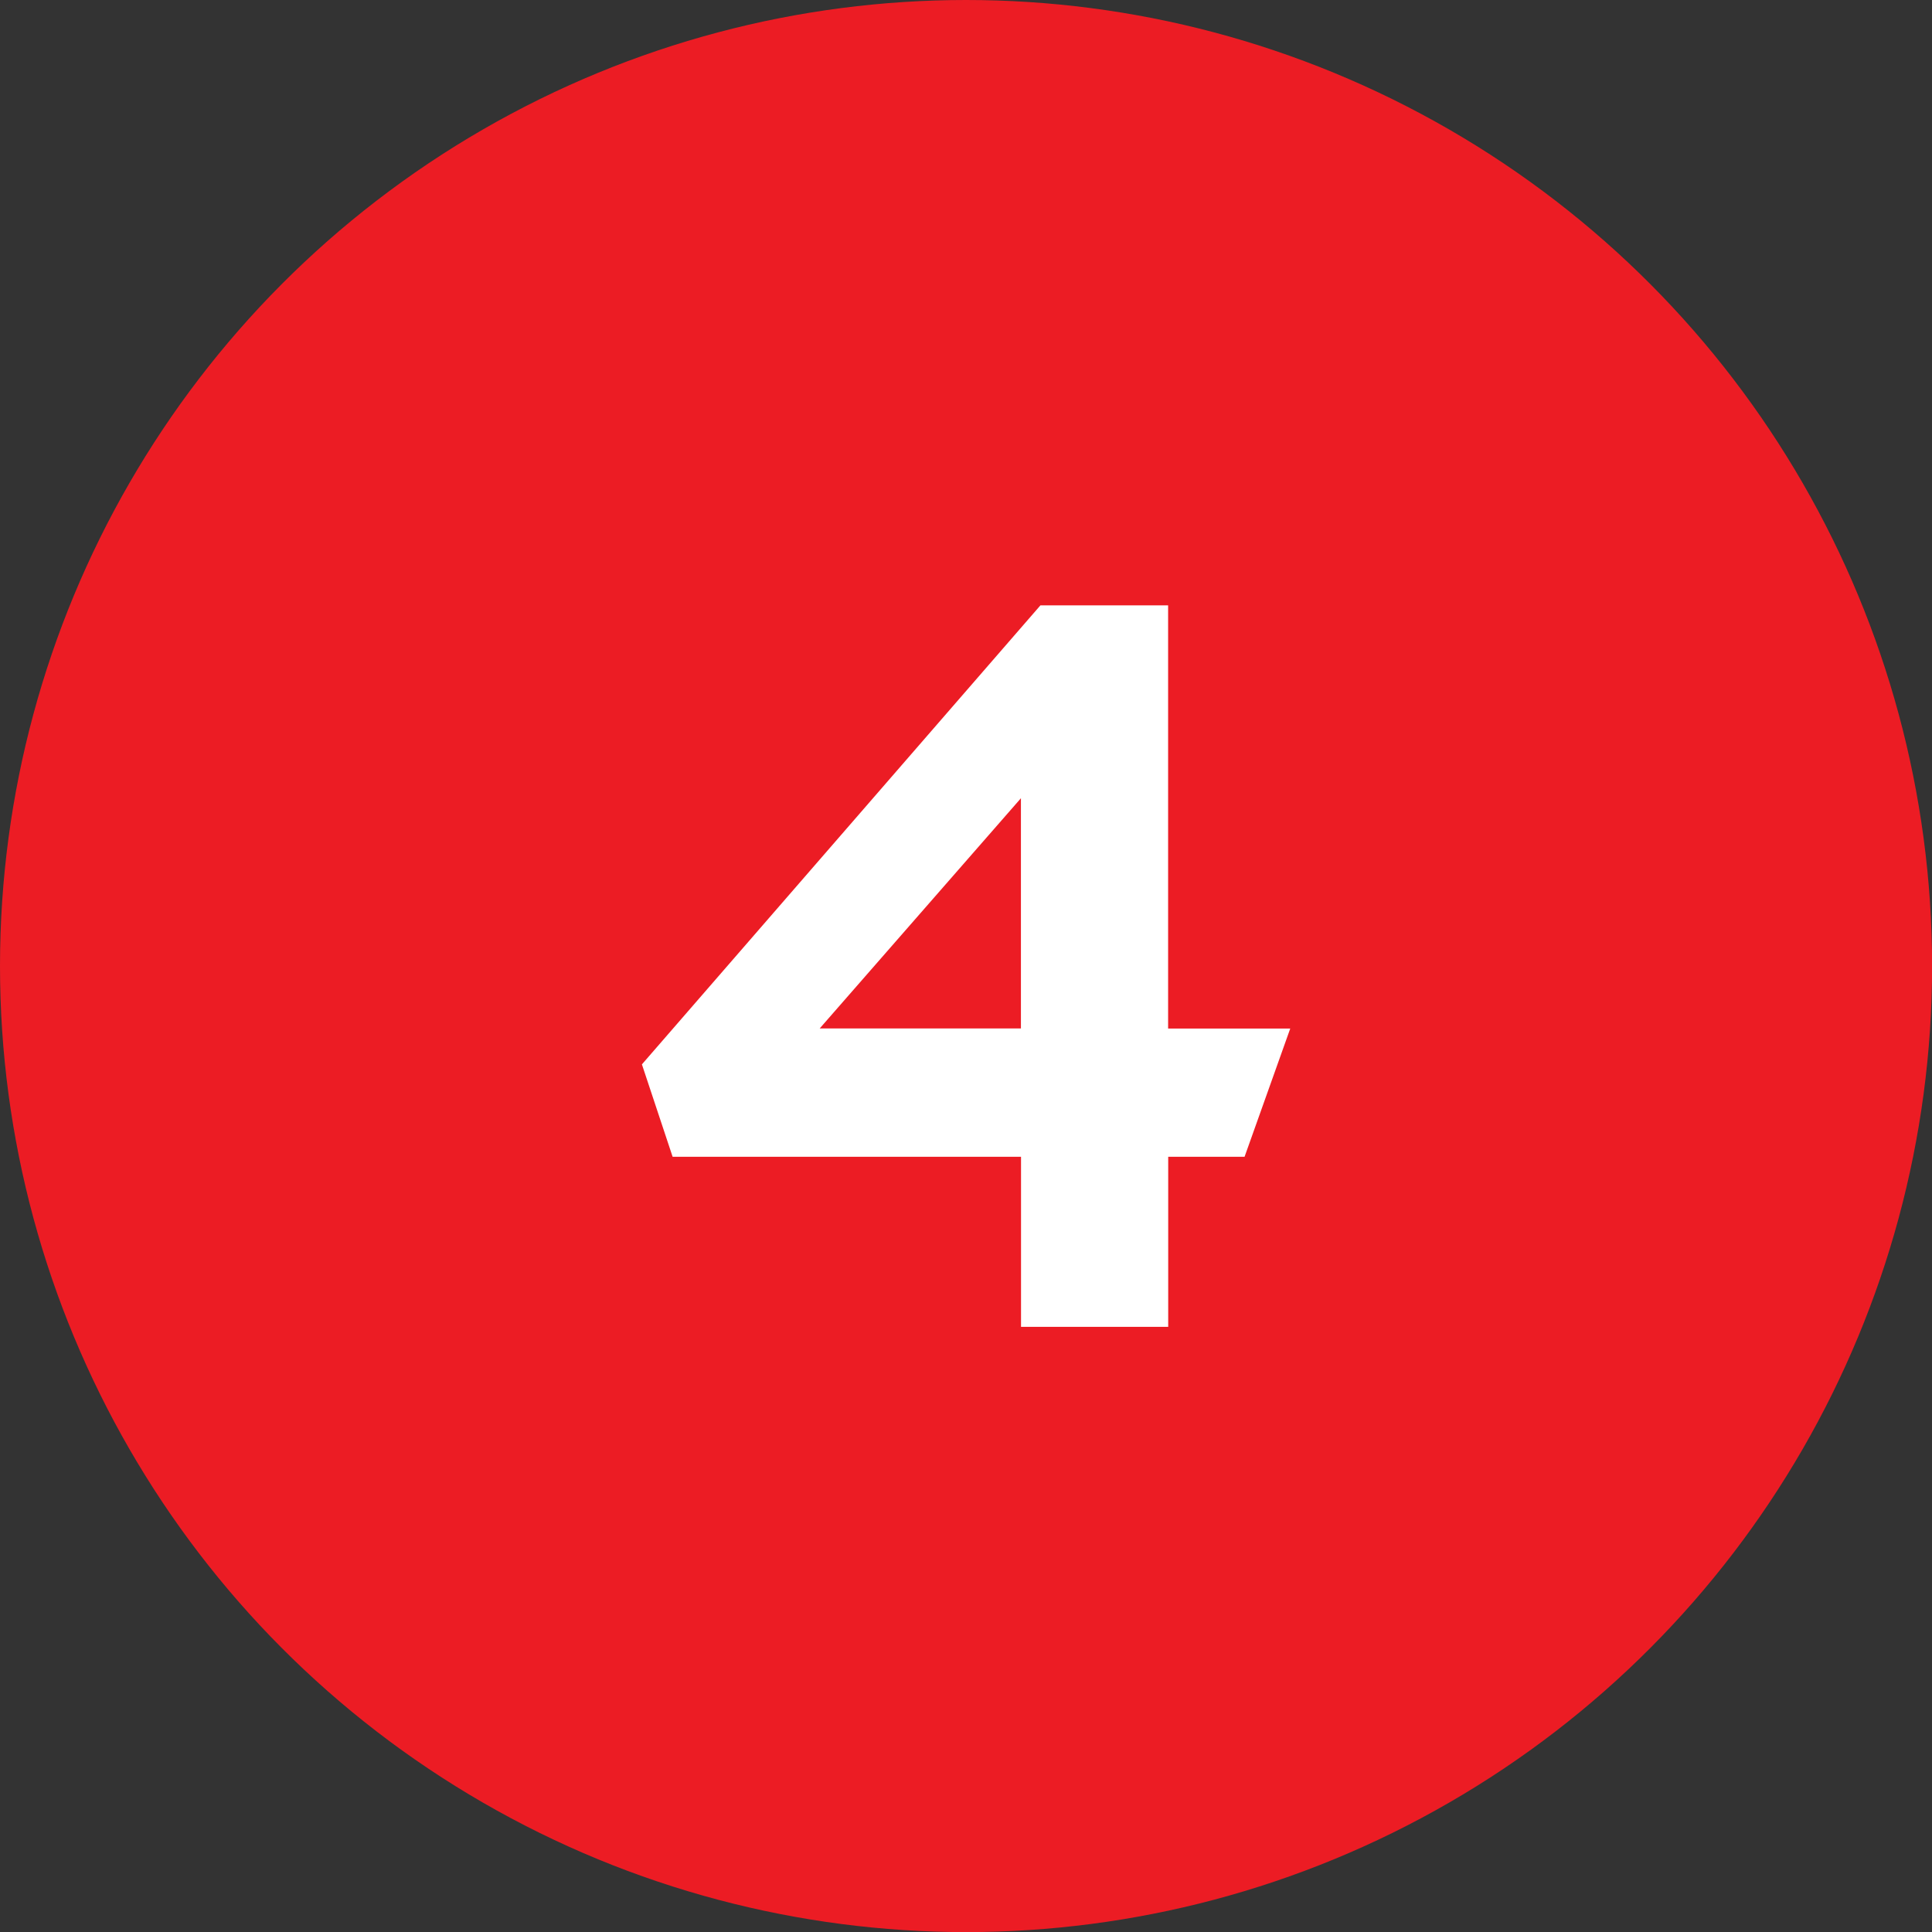 <svg viewBox="0 0 205.95 205.95" xmlns="http://www.w3.org/2000/svg" data-name="Layer 2" id="Layer_2">
  <rect x="0" y="0" width="205.95" height="205.95" fill="#333333" stroke="none"/>
  <defs>
    <style>
      .cls-1 {
        fill: #fff;
      }

      .cls-2 {
        fill: #ec1c24;
      }
    </style>
  </defs>
  <g data-name="Layer 1" id="Layer_1-2">
    <g>
      <circle r="102.98" cy="102.98" cx="102.98" class="cls-2"></circle>
      <path d="M68.42,113.47l42.49-48.94h13.61v45.11h13.02l-4.87,13.67h-8.14v18.13h-15.69v-18.13h-37.14l-3.27-9.84ZM87.38,109.63h21.45v-24.54l-21.45,24.54Z" class="cls-1"></path>
    </g>
  </g>
</svg>